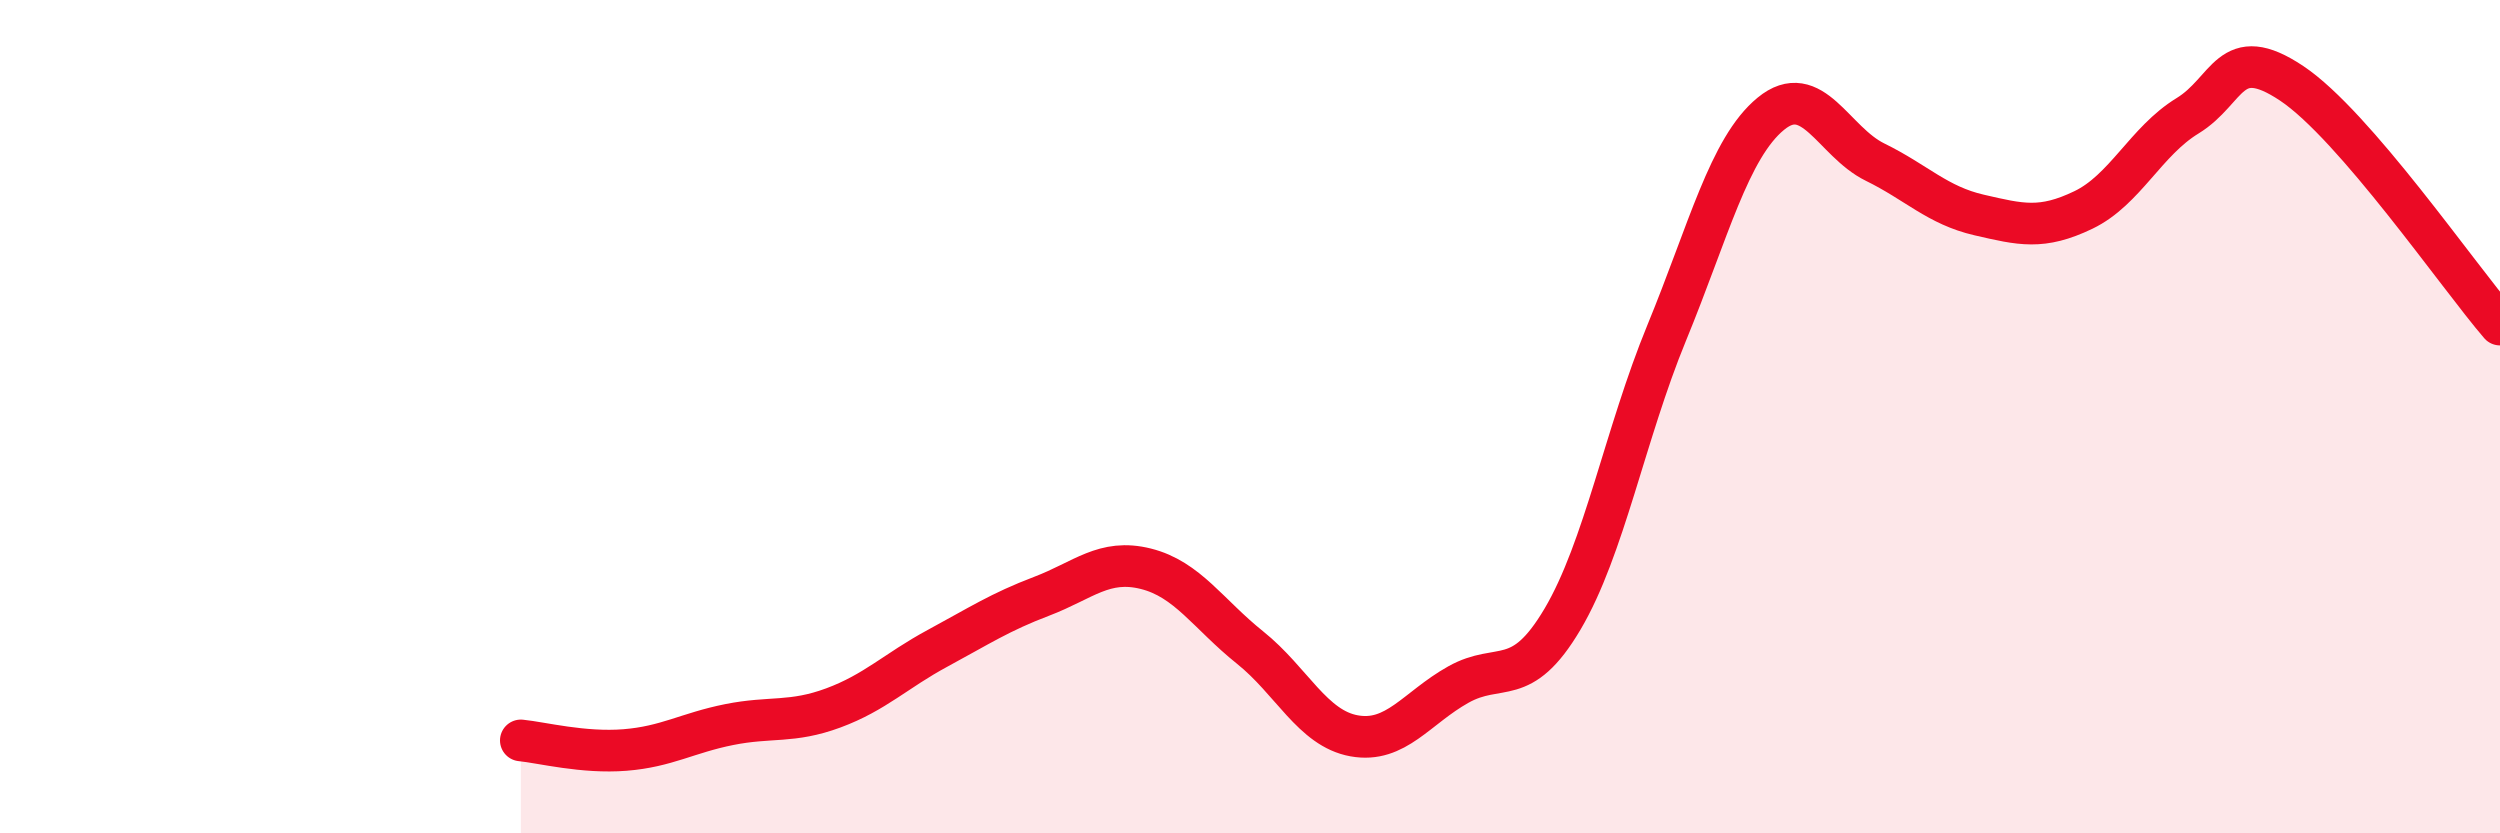 
    <svg width="60" height="20" viewBox="0 0 60 20" xmlns="http://www.w3.org/2000/svg">
      <path
        d="M 12.5,17.77 C 13,17.82 14,18.08 15,18 C 16,17.92 16.5,17.59 17.5,17.39 C 18.5,17.19 19,17.36 20,16.99 C 21,16.62 21.5,16.1 22.5,15.56 C 23.5,15.02 24,14.69 25,14.31 C 26,13.93 26.5,13.4 27.5,13.65 C 28.5,13.9 29,14.74 30,15.54 C 31,16.34 31.5,17.48 32.5,17.66 C 33.5,17.84 34,16.99 35,16.43 C 36,15.87 36.5,16.55 37.5,14.86 C 38.5,13.17 39,10.42 40,7.99 C 41,5.56 41.5,3.55 42.5,2.73 C 43.5,1.91 44,3.4 45,3.89 C 46,4.38 46.5,4.93 47.5,5.16 C 48.5,5.39 49,5.52 50,5.04 C 51,4.56 51.5,3.39 52.5,2.78 C 53.5,2.17 53.5,1 55,2 C 56.5,3 59,6.63 60,7.79L60 20L12.5 20Z"
        fill="#EB0A25"
        opacity="0.1"
        stroke-linecap="round"
        stroke-linejoin="round"
      />
      <path
        d="M 12.5,17.77 C 13,17.82 14,18.08 15,18 C 16,17.92 16.5,17.59 17.5,17.39 C 18.5,17.19 19,17.36 20,16.99 C 21,16.62 21.5,16.1 22.5,15.56 C 23.5,15.02 24,14.69 25,14.31 C 26,13.93 26.5,13.4 27.5,13.65 C 28.5,13.9 29,14.74 30,15.54 C 31,16.34 31.5,17.48 32.5,17.66 C 33.5,17.84 34,16.99 35,16.43 C 36,15.87 36.5,16.55 37.5,14.86 C 38.5,13.17 39,10.42 40,7.99 C 41,5.56 41.5,3.55 42.5,2.73 C 43.5,1.91 44,3.4 45,3.89 C 46,4.38 46.5,4.93 47.5,5.16 C 48.5,5.39 49,5.52 50,5.04 C 51,4.56 51.5,3.39 52.5,2.78 C 53.5,2.17 53.5,1 55,2 C 56.5,3 59,6.63 60,7.79"
        stroke="#EB0A25"
        stroke-width="1"
        fill="none"
        stroke-linecap="round"
        stroke-linejoin="round"
      />
    </svg>
  